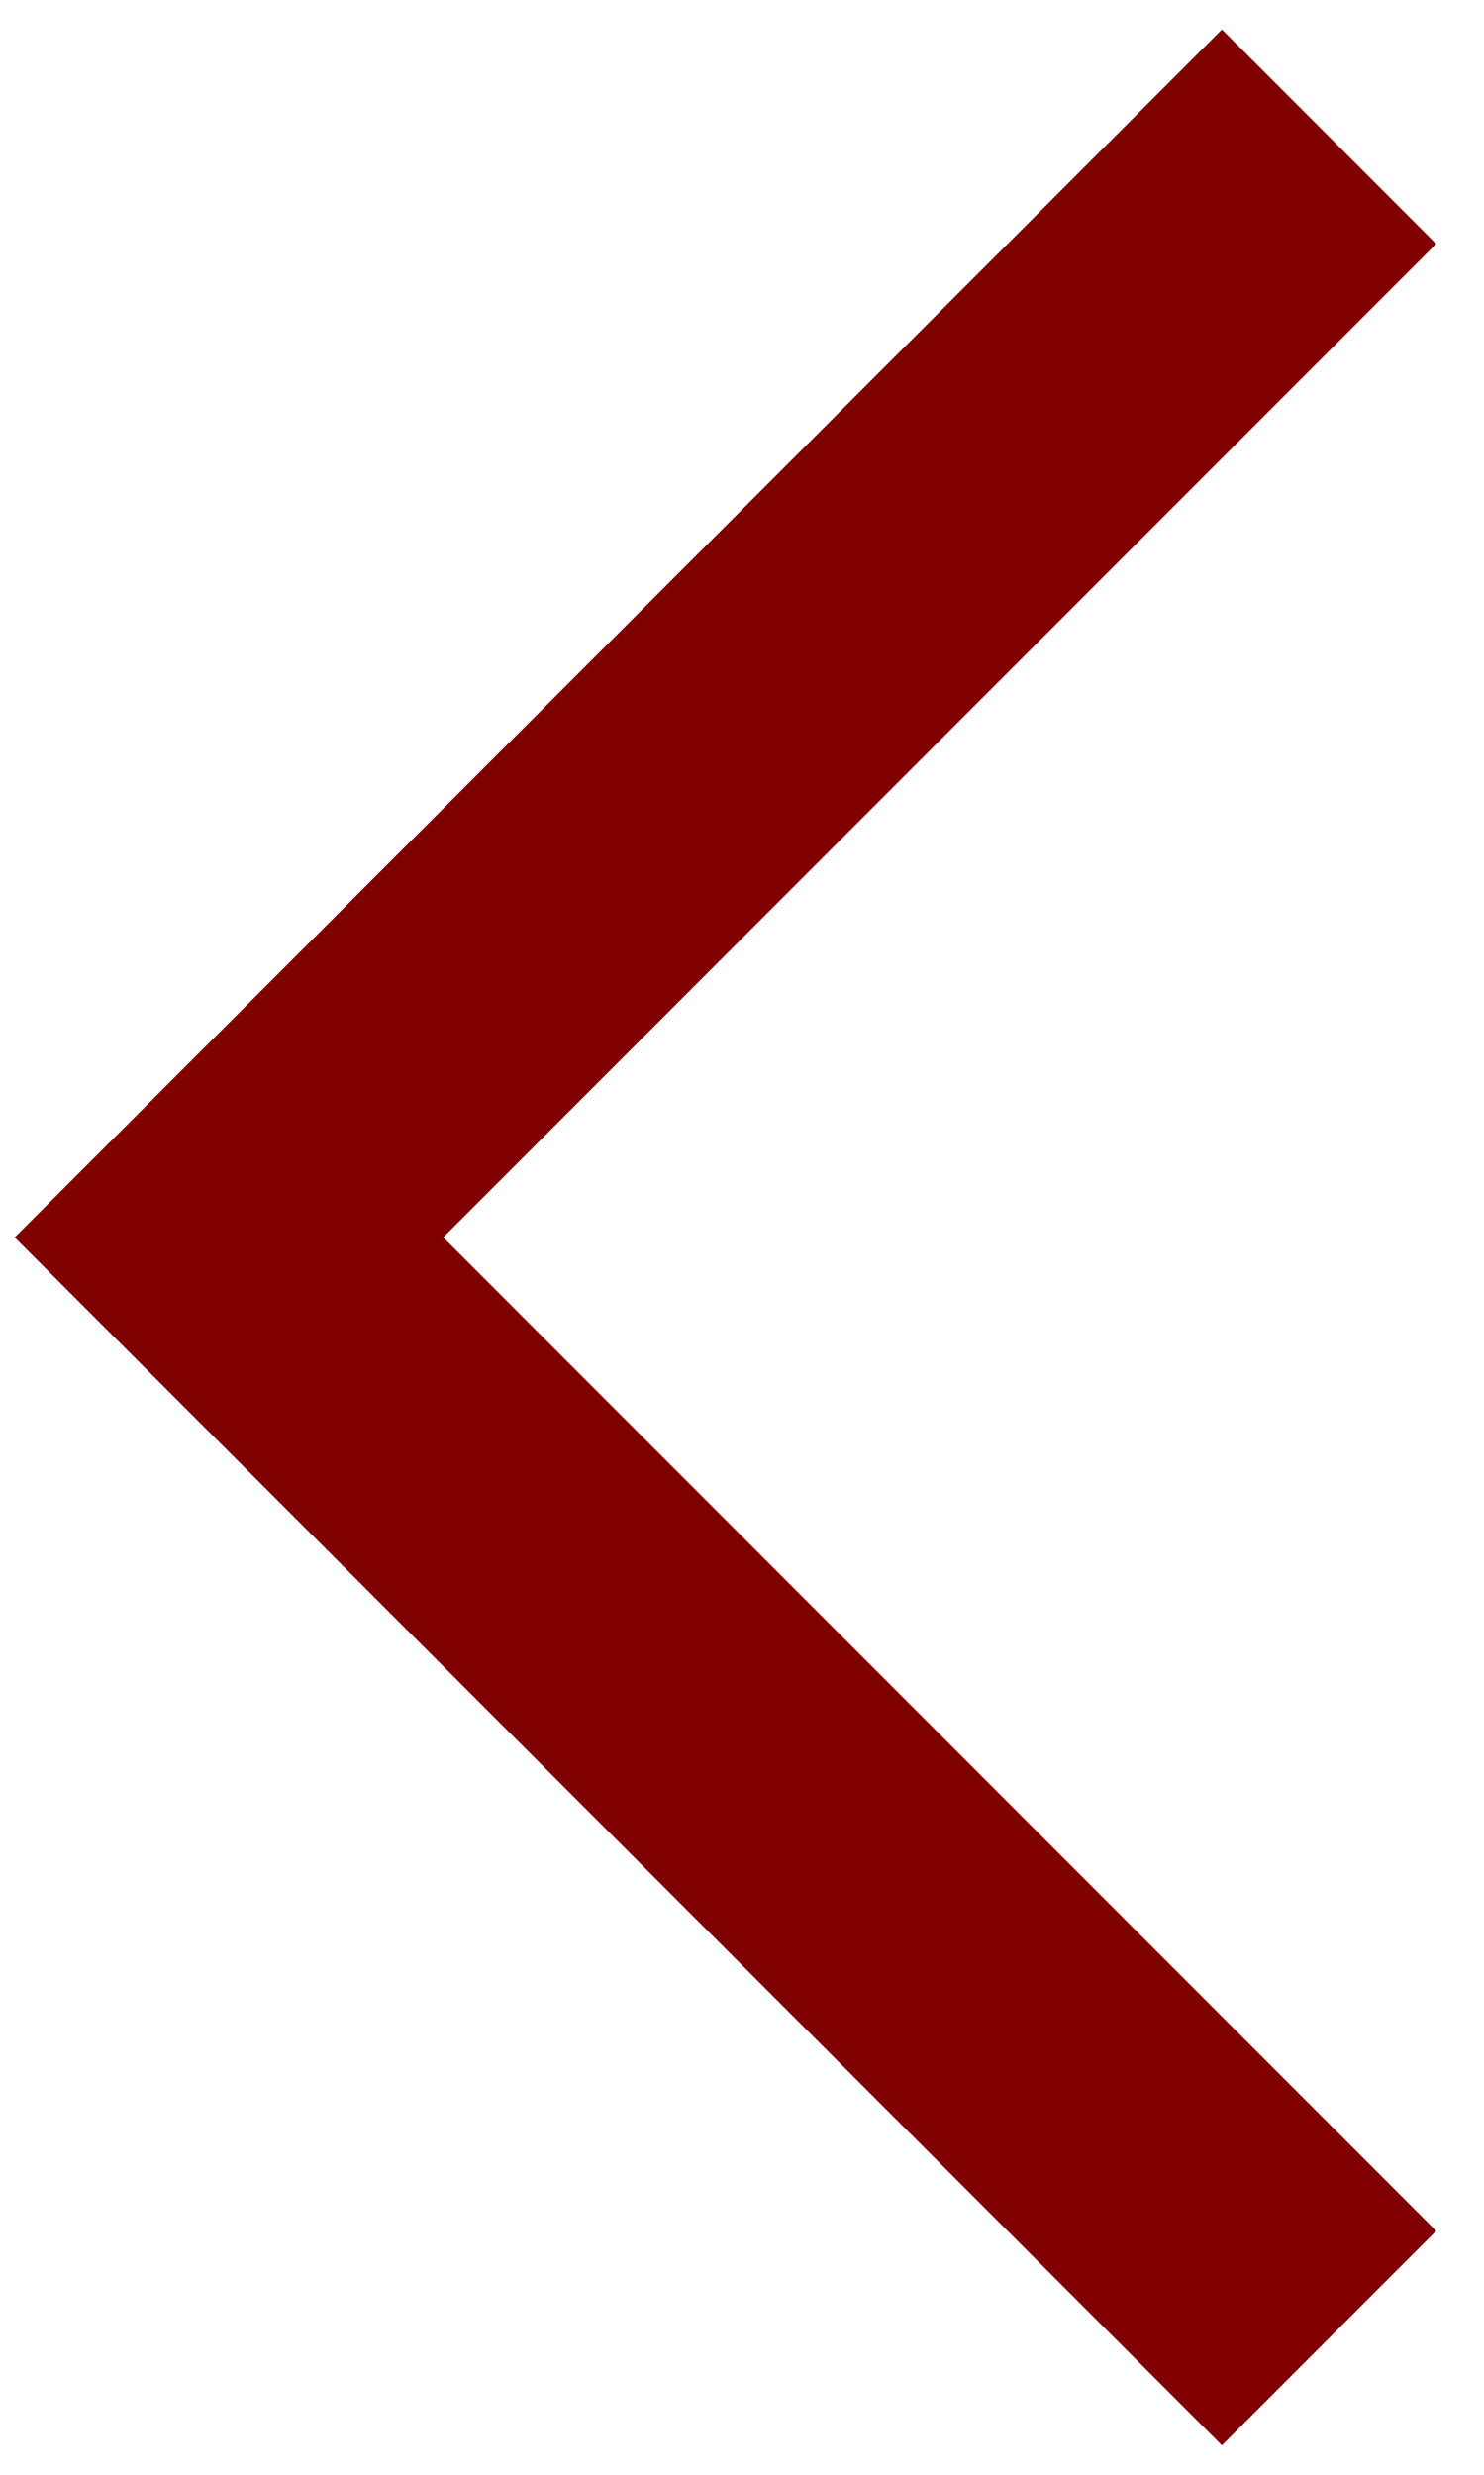 <svg width="21" height="35" viewBox="0 0 21 35" fill="none" xmlns="http://www.w3.org/2000/svg">
<path d="M17.291 0.417L20.323 3.449L6.272 17.5L20.323 31.551L17.291 34.583L0.207 17.5L17.291 0.417Z" fill="#800000"/>
</svg>
